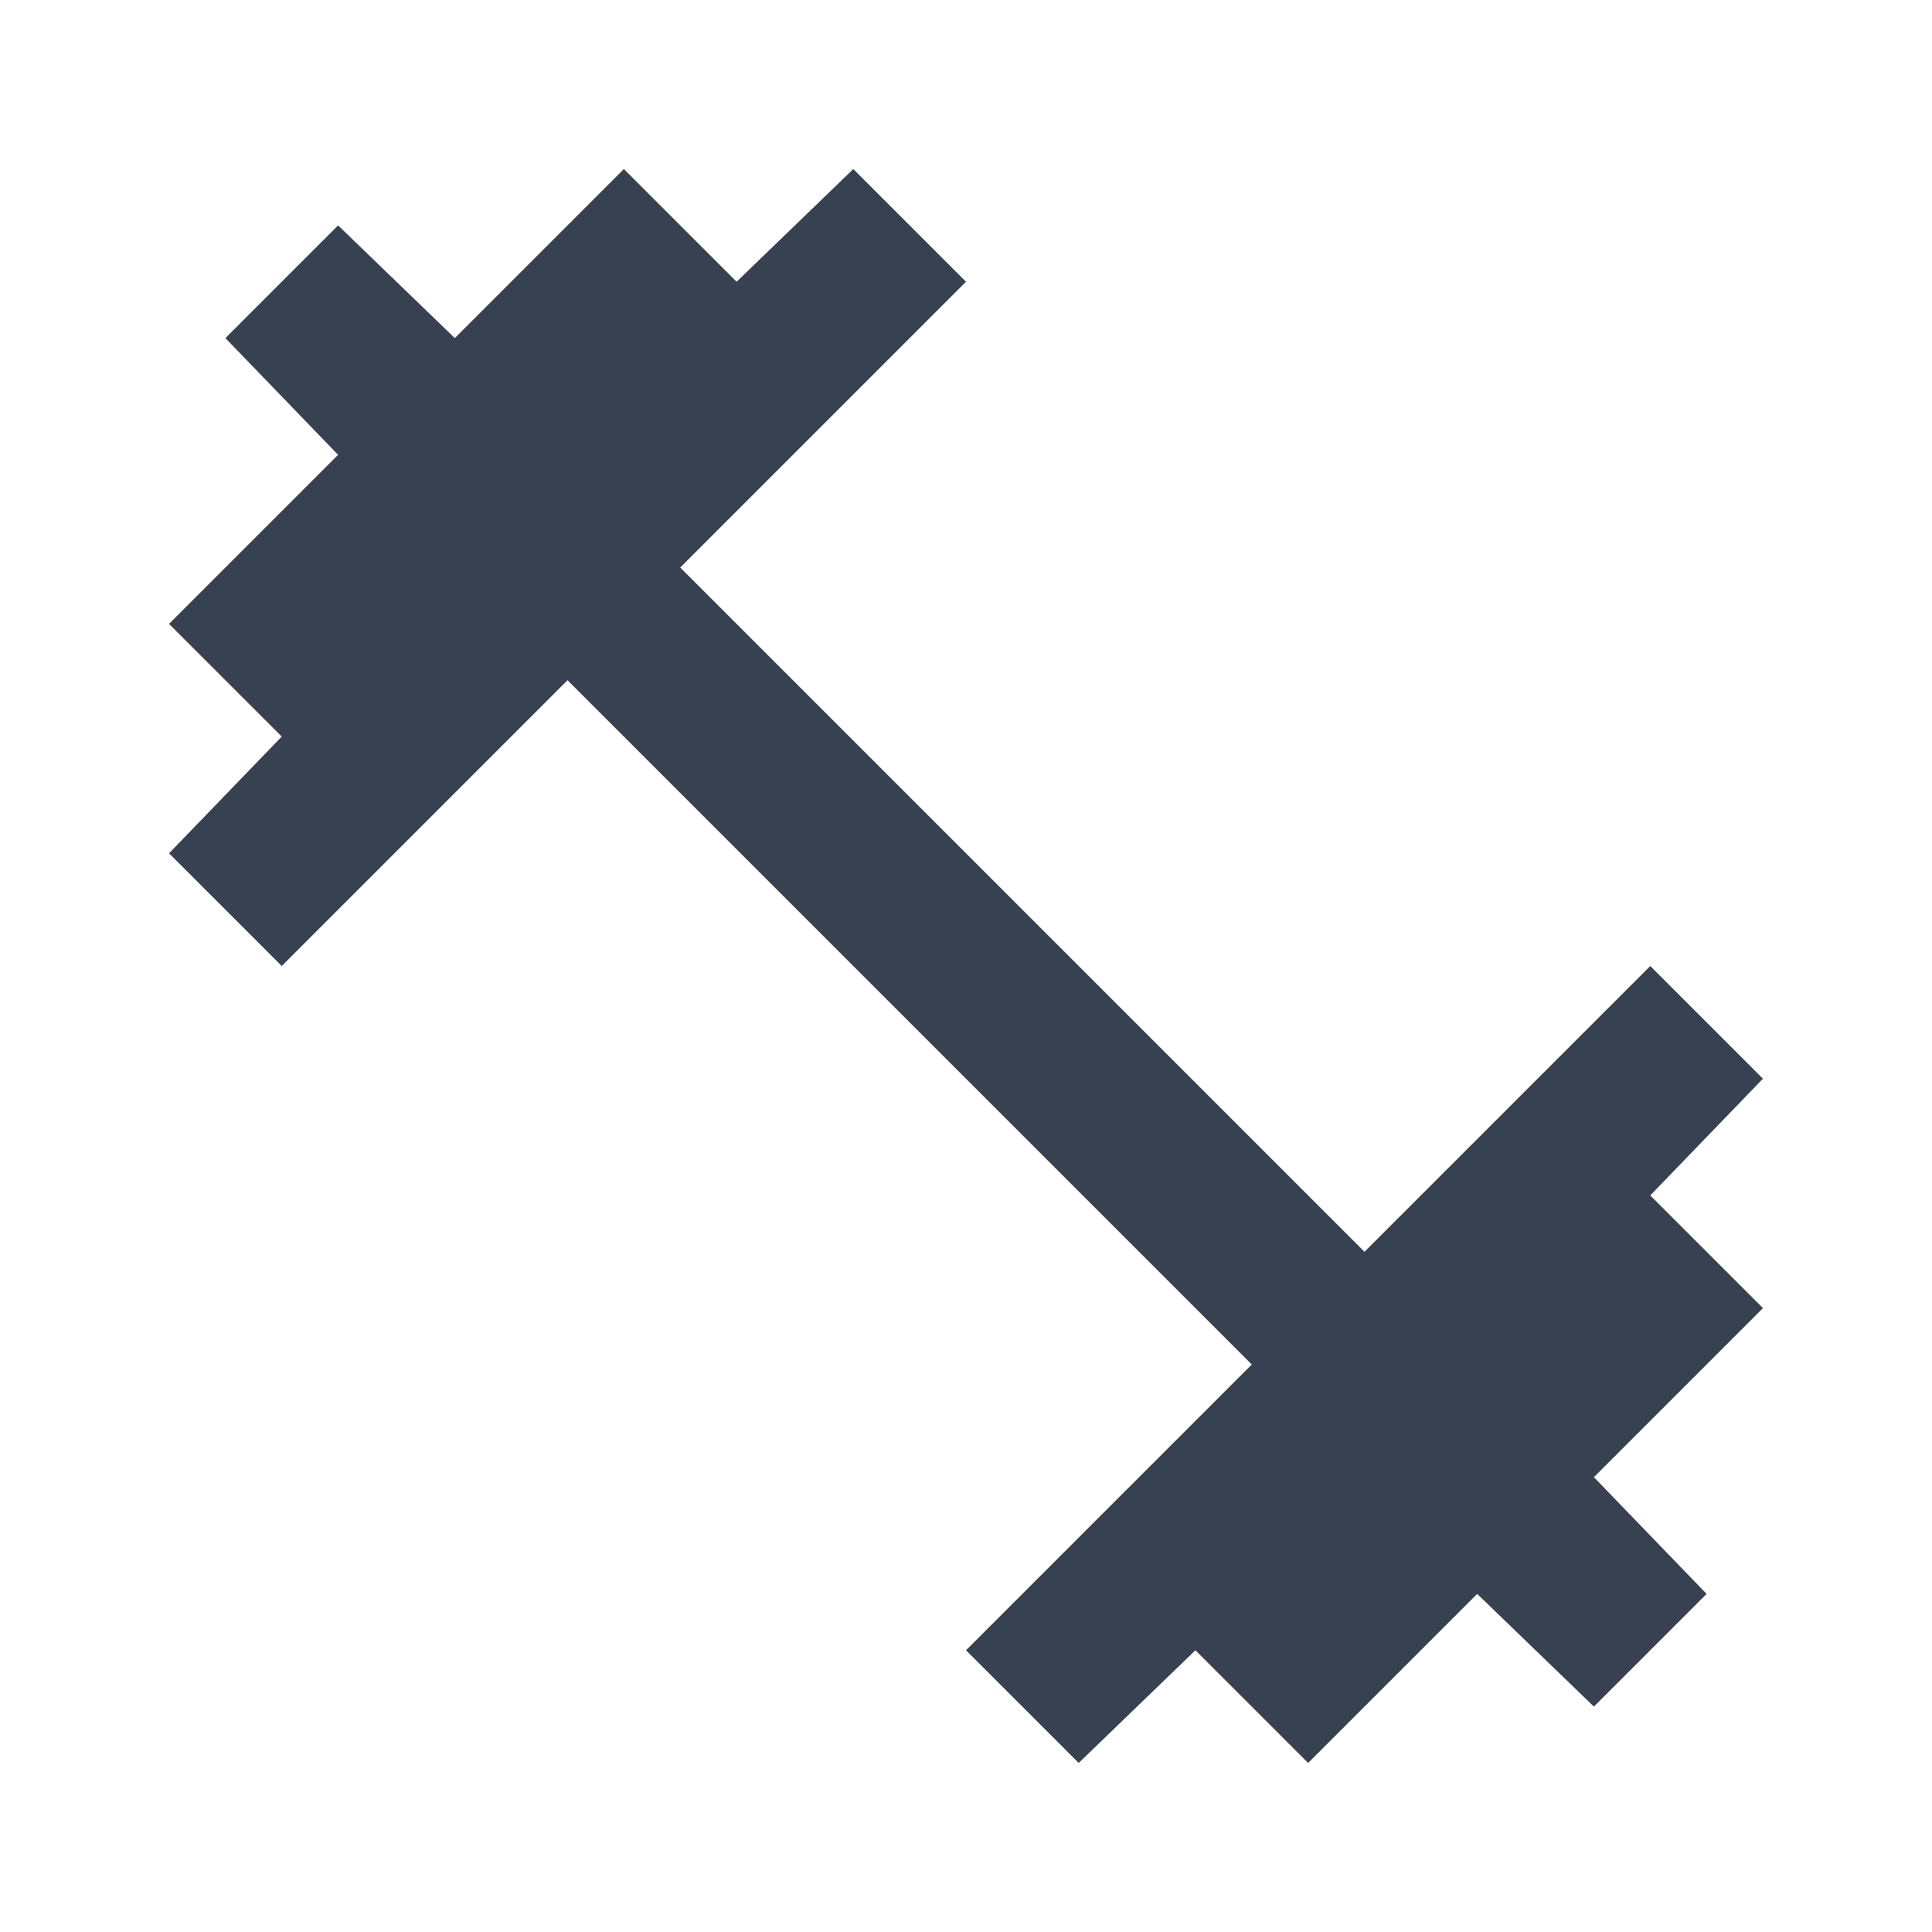 <?xml version="1.0" encoding="UTF-8"?>
<svg xmlns="http://www.w3.org/2000/svg" width="24" height="24" viewBox="0 0 24 24" fill="none">
  <path d="M13.4 21.9L12 20.5L15.55 16.95L7.05 8.45L3.5 12L2.1 10.6L3.5 9.15L2.1 7.75L4.2 5.65L2.8 4.2L4.2 2.8L5.65 4.2L7.75 2.1L9.15 3.5L10.6 2.1L12 3.5L8.45 7.05L16.95 15.55L20.5 12L21.9 13.4L20.5 14.85L21.9 16.25L19.8 18.35L21.2 19.8L19.8 21.2L18.35 19.8L16.25 21.9L14.85 20.5L13.4 21.9Z" fill="#374151"></path>
</svg>
